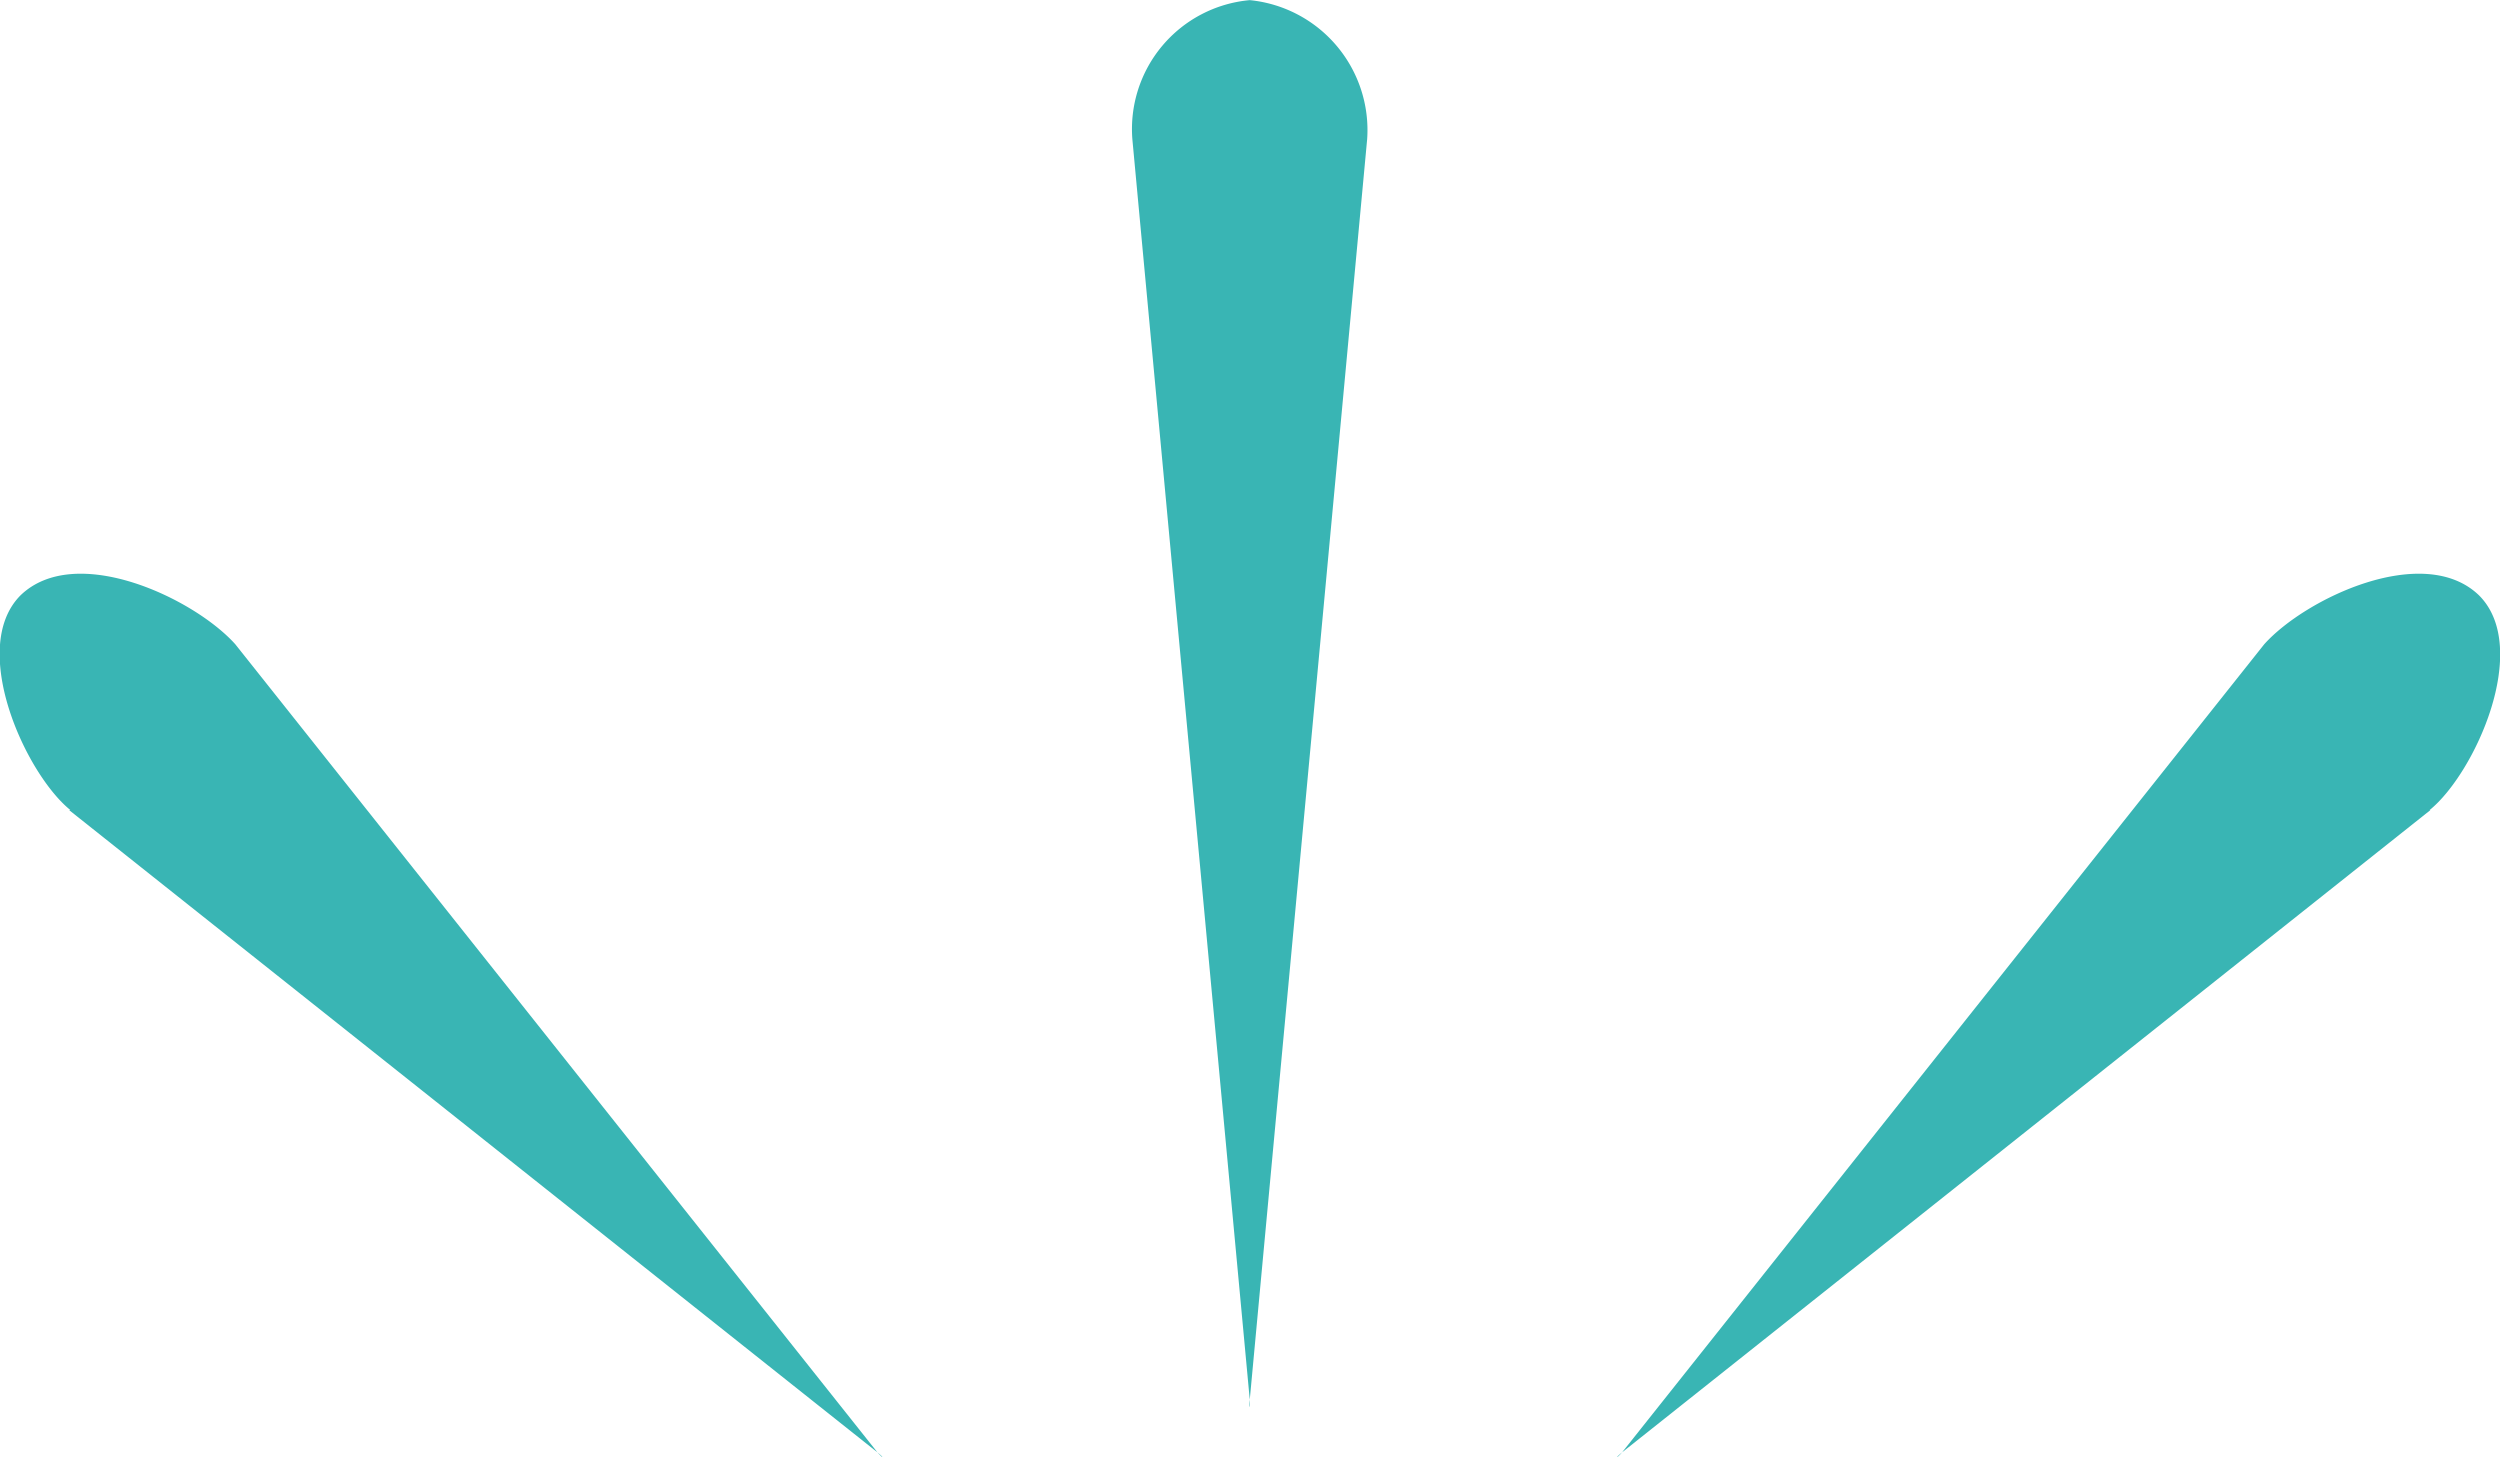 <svg height="31.031" viewBox="0 0 53.25 31.031" width="53.25" xmlns="http://www.w3.org/2000/svg"><path d="m723 842.97-2.5 26.843c-.021.209.011.2 0 0l-2.5-26.84a2.757 2.757 0 0 1 2.5-2.97 2.782 2.782 0 0 1 2.5 2.97zm22.644 14.288-17.213 13.677c-.162.133-.135.151 0 0l13.677-17.212c.874-.976 3.4-2.178 4.576-1.041 1.12 1.12-.09 3.79-1.05 4.57zm-50.288 0 17.213 13.677c.162.133.135.151 0 0l-13.677-17.212c-.874-.976-3.4-2.178-4.576-1.041-1.11 1.12.1 3.79 1.06 4.57z" fill="#39b5b4" fill-rule="evenodd" transform="translate(-693.88 -840)"/></svg>